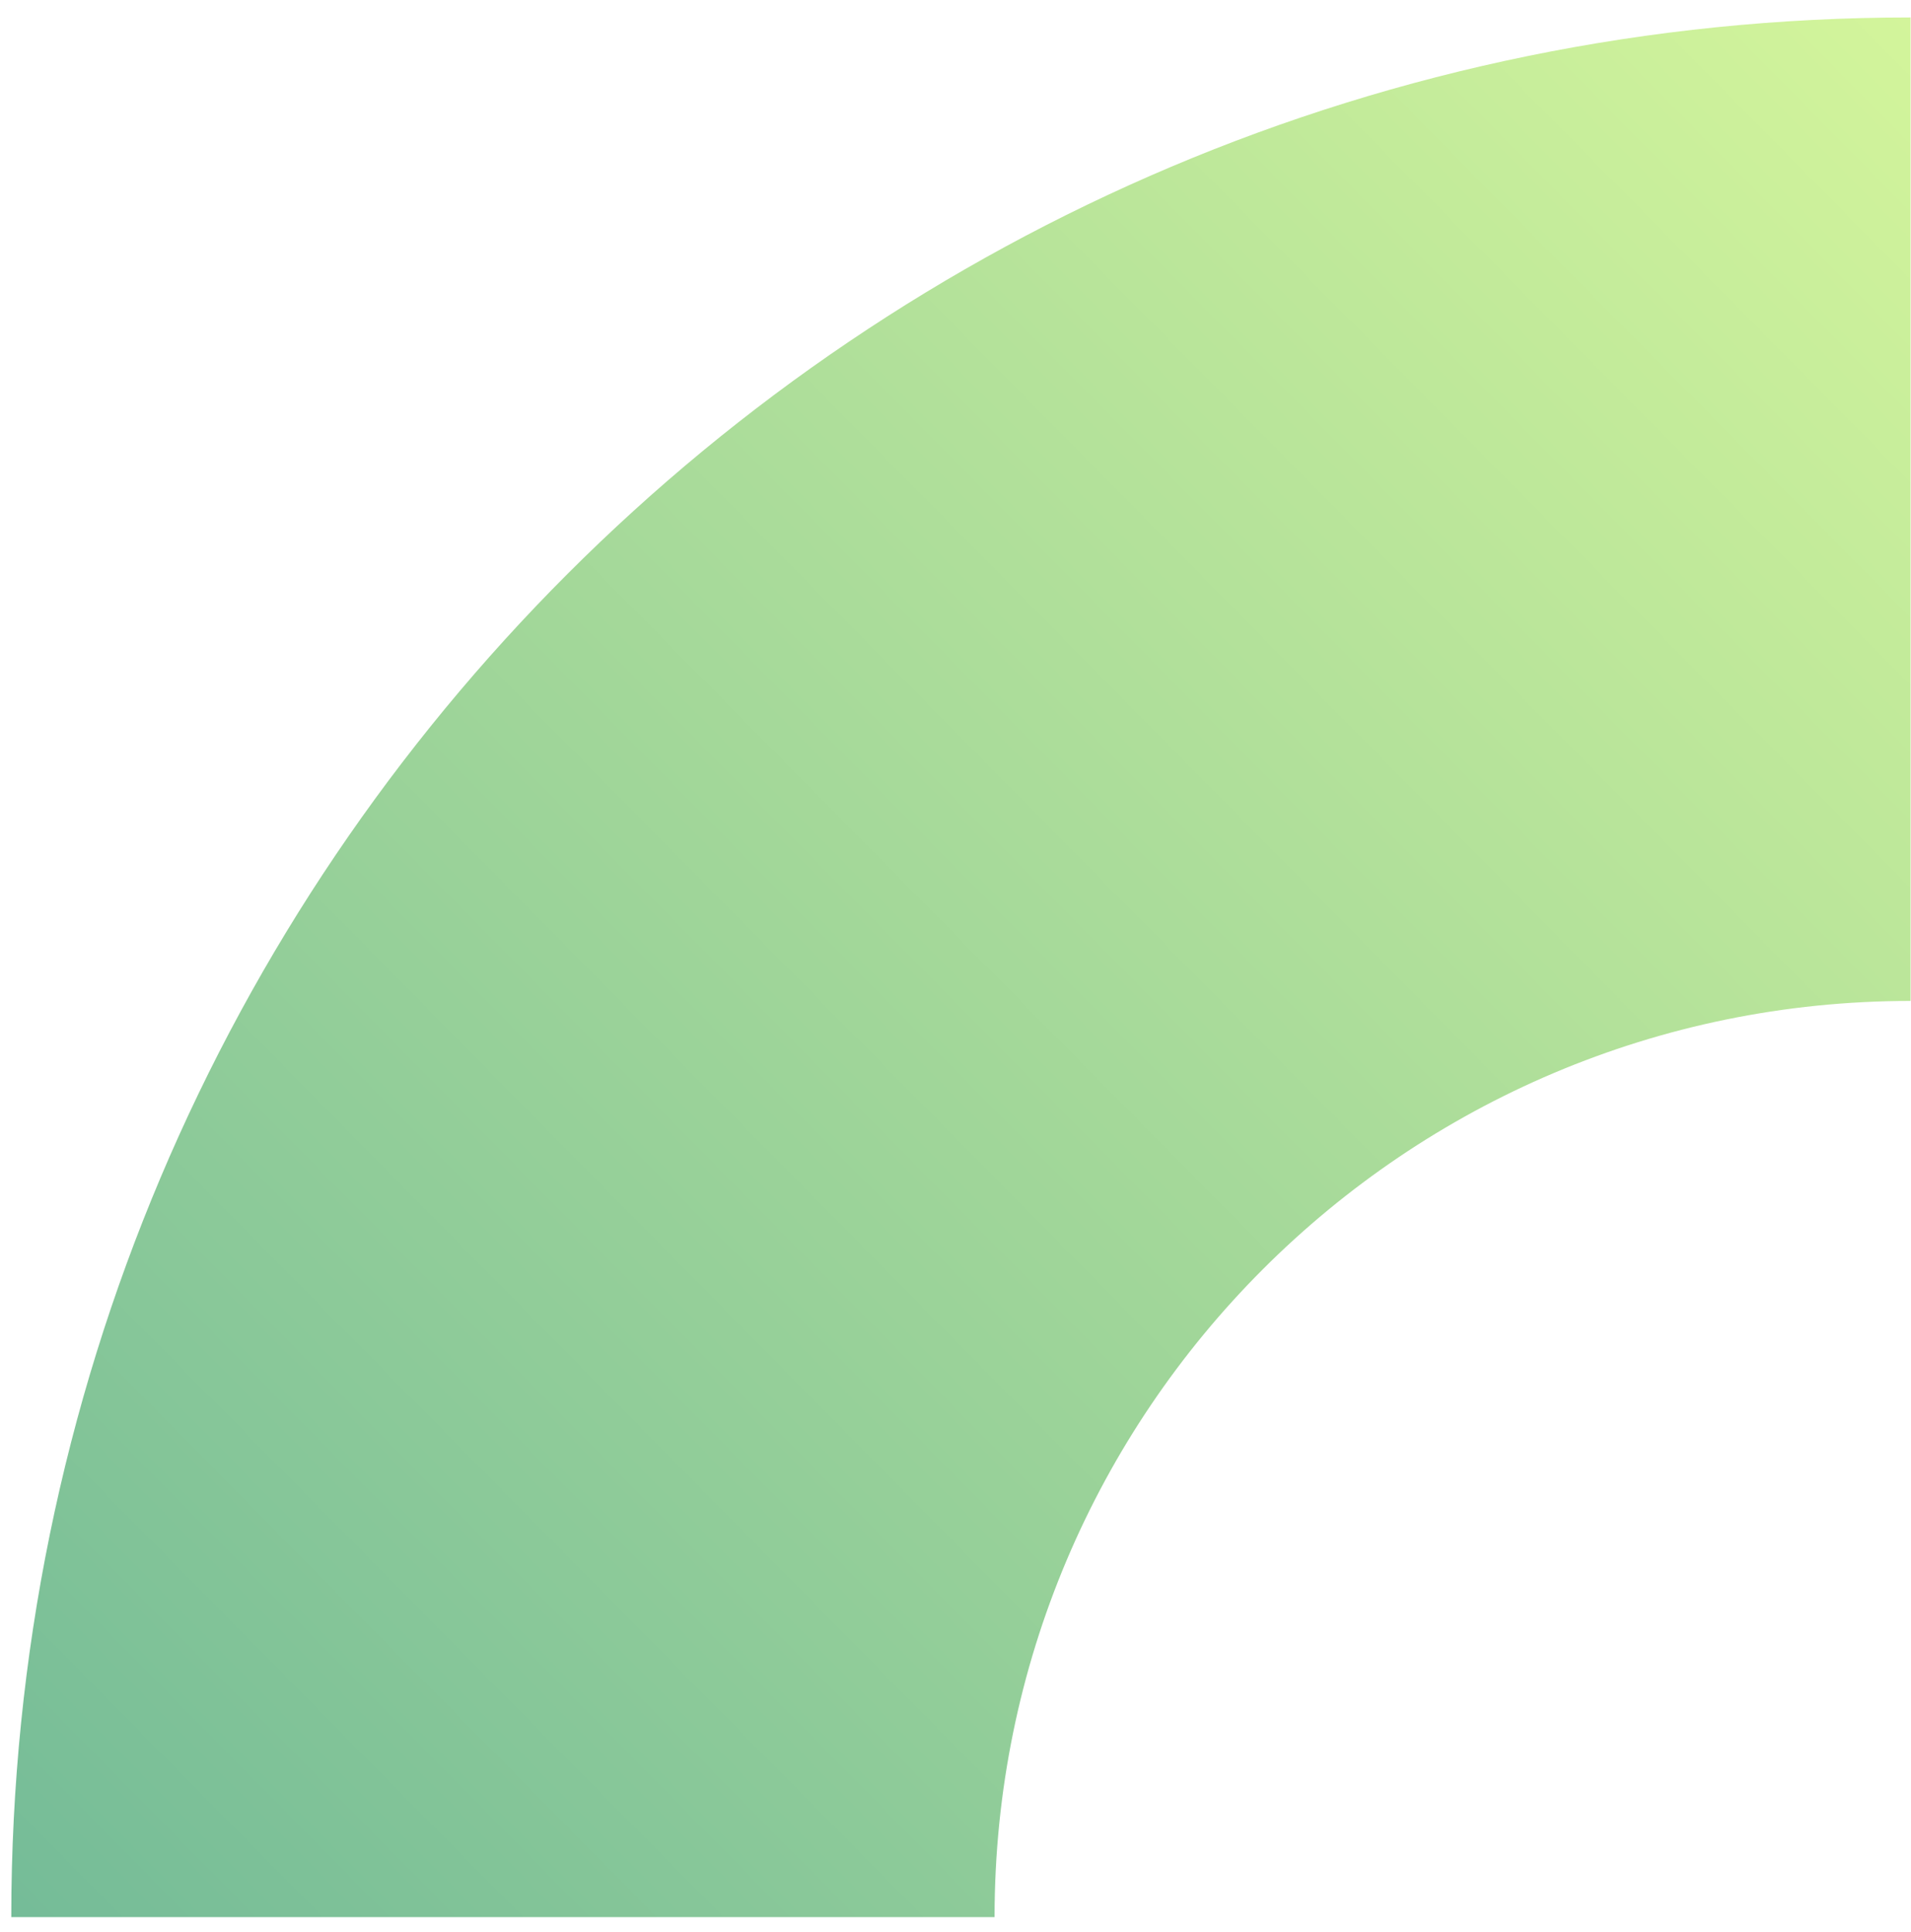 <?xml version="1.0" encoding="UTF-8"?>
<svg width="93px" height="94px" viewBox="0 0 93 94" version="1.1" xmlns="http://www.w3.org/2000/svg" xmlns:xlink="http://www.w3.org/1999/xlink">
    <title>Fill 1</title>
    <defs>
        <linearGradient x1="100%" y1="-0.757%" x2="0%" y2="97.974%" id="linearGradient-1">
            <stop stop-color="#D4F59B" offset="0%"></stop>
            <stop stop-color="#75BC98" offset="100%"></stop>
        </linearGradient>
    </defs>
    <g id="assets" stroke="none" stroke-width="1" fill="none" fill-rule="evenodd">
        <g id="img/hero_gfx_desktop" transform="translate(-689, -504)" fill="url(#linearGradient-1)">
            <g id="Group-30" transform="translate(-233.253, -65.484)">
                <path d="M970.654,662.763 L922.802,662.763 C922.802,611.716 964.184,570.333 1015.232,570.333 L1015.232,618.186 C990.612,618.186 970.654,638.144 970.654,662.763" id="Fill-1"></path>
            </g>
        </g>
    </g>
</svg>
